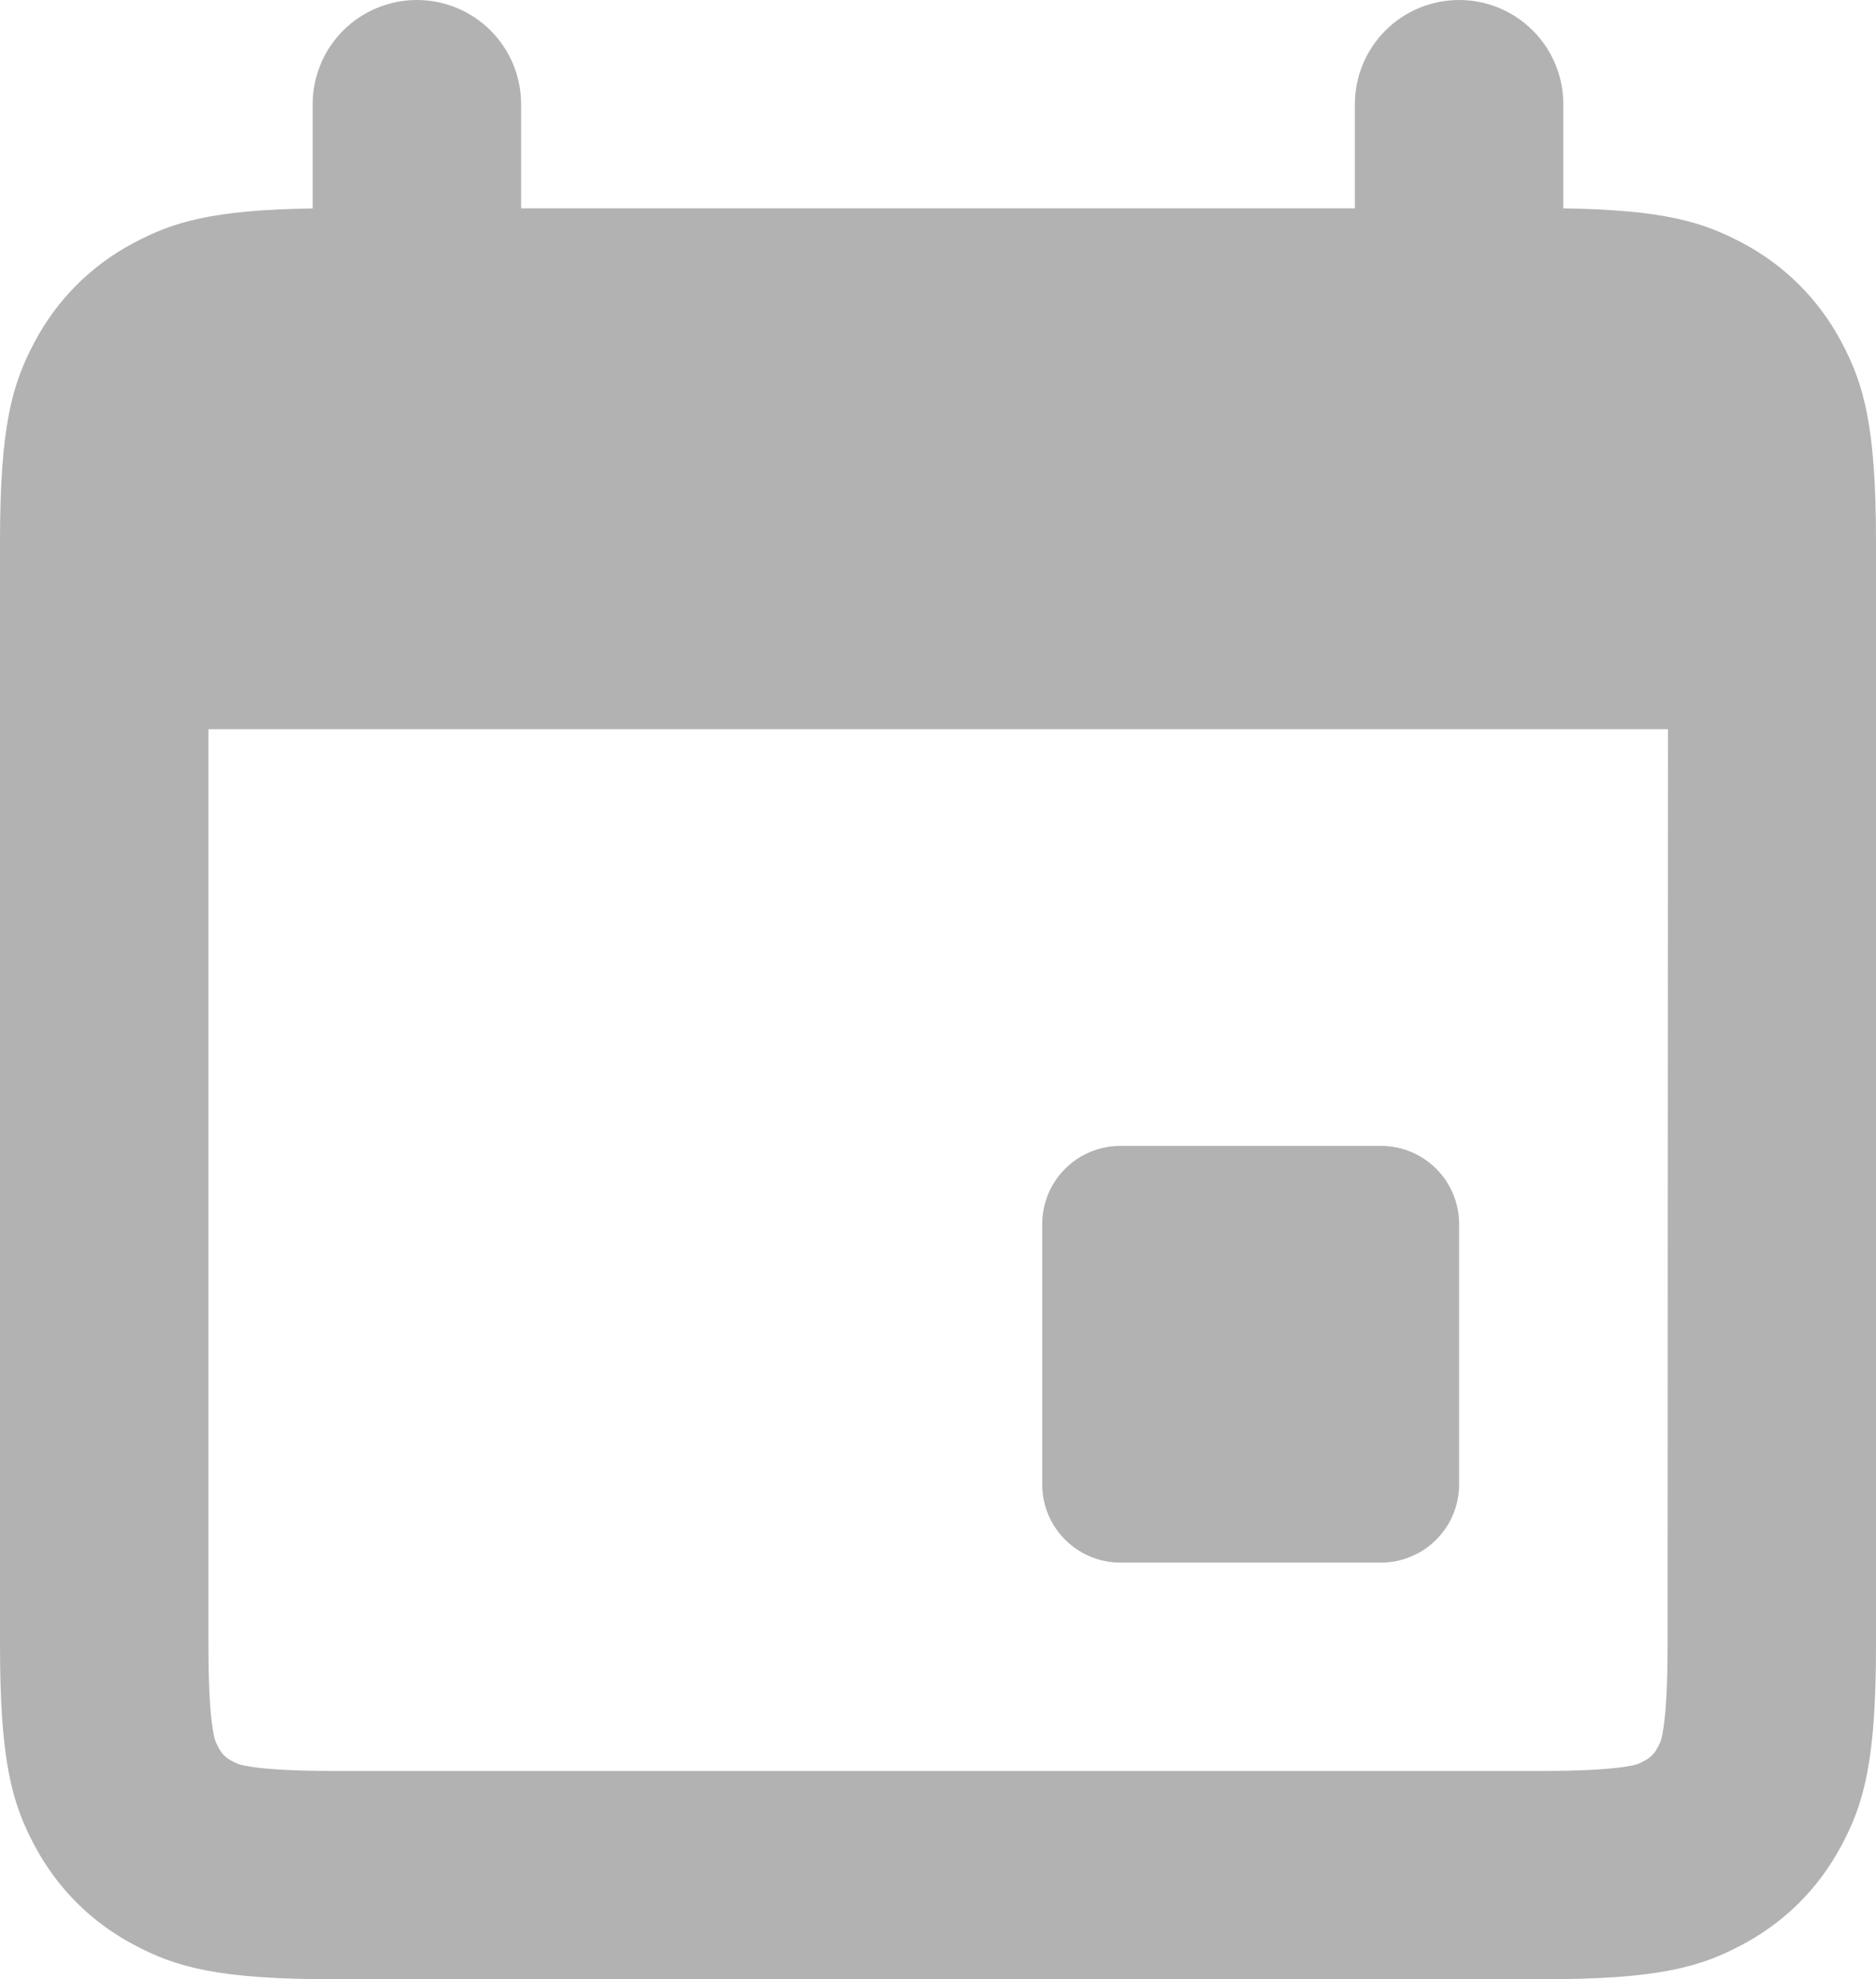 <svg width="91" height="96" viewBox="0 0 91 96" fill="none" xmlns="http://www.w3.org/2000/svg">
<path fill-rule="evenodd" clip-rule="evenodd" d="M20.222 0C18.881 0 17.596 0.532 16.647 1.48C15.699 2.427 15.167 3.713 15.167 5.053V10.11C10.308 10.181 8.392 10.762 6.466 11.793C4.431 12.87 2.766 14.533 1.689 16.568C0.586 18.624 0 20.665 0 26.299V79.806C0 85.435 0.586 87.481 1.689 89.538C2.791 91.594 4.408 93.211 6.466 94.312C8.524 95.414 10.566 96 16.203 96H74.797C80.429 96 82.476 95.414 84.534 94.312C86.592 93.211 88.209 91.594 89.311 89.538C90.414 87.481 91 85.44 91 79.806V26.299C91 20.665 90.414 18.624 89.311 16.568C88.234 14.533 86.569 12.87 84.534 11.793C82.608 10.762 80.692 10.181 75.833 10.105V5.053C75.833 3.713 75.301 2.427 74.353 1.48C73.404 0.532 72.119 0 70.778 0C69.437 0 68.151 0.532 67.203 1.48C66.255 2.427 65.722 3.713 65.722 5.053V10.105H25.278V5.053C25.278 3.713 24.745 2.427 23.797 1.48C22.849 0.532 21.563 0 20.222 0ZM10.111 35.368V79.806C10.111 81.964 10.207 83.313 10.359 84.096C10.419 84.399 10.445 84.47 10.607 84.773C10.741 85.046 10.961 85.269 11.233 85.405C11.537 85.561 11.602 85.587 11.911 85.647C12.694 85.799 14.044 85.895 16.203 85.895H74.797C76.956 85.895 78.305 85.799 79.089 85.647C79.329 85.612 79.56 85.527 79.767 85.4C80.04 85.266 80.262 85.046 80.398 84.773C80.525 84.566 80.607 84.336 80.641 84.096C80.793 83.313 80.889 81.964 80.889 79.806L80.909 35.368H10.111ZM54.347 55.579C53.342 55.579 52.377 55.978 51.666 56.689C50.955 57.4 50.556 58.363 50.556 59.368V72C50.556 74.092 52.254 75.79 54.347 75.79H66.986C67.992 75.79 68.956 75.39 69.667 74.68C70.378 73.969 70.778 73.005 70.778 72V59.368C70.778 58.363 70.378 57.4 69.667 56.689C68.956 55.978 67.992 55.579 66.986 55.579H54.347Z" fill="#B2B2B2"/>
</svg>
